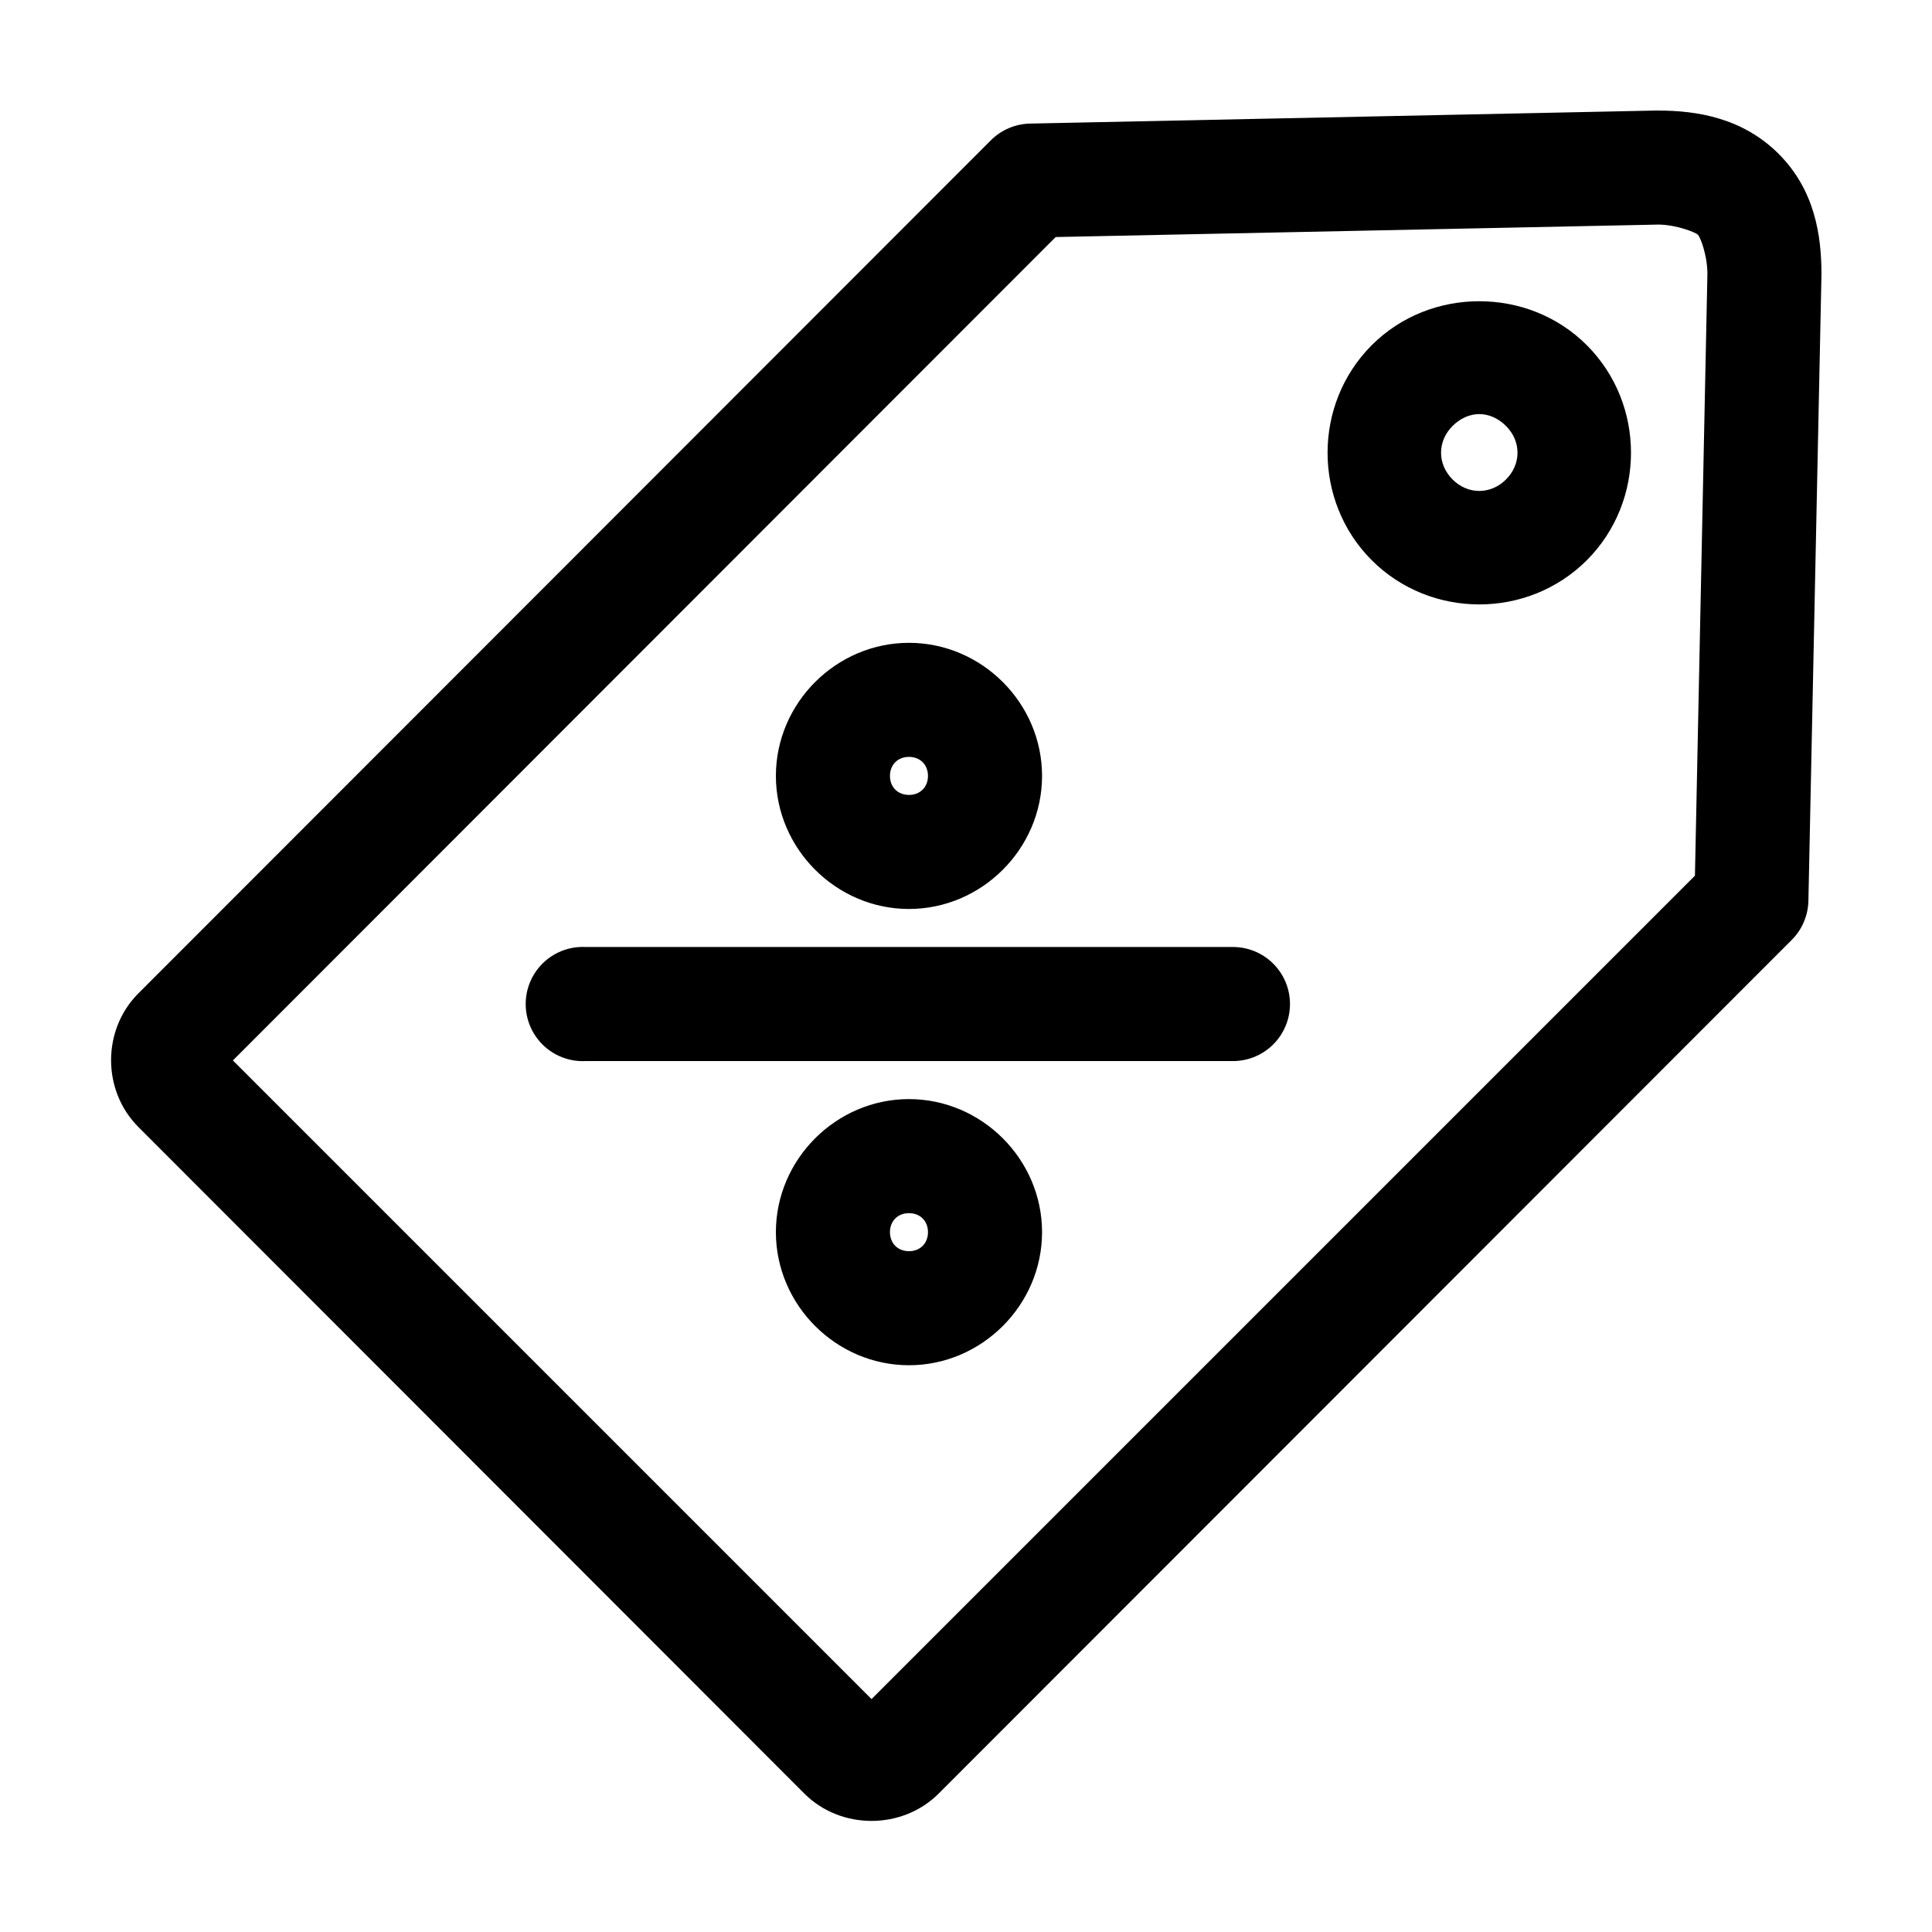 <?xml version="1.0" encoding="UTF-8"?>
<!-- Uploaded to: ICON Repo, www.iconrepo.com, Generator: ICON Repo Mixer Tools -->
<svg fill="#000000" width="800px" height="800px" version="1.1" viewBox="144 144 512 512" xmlns="http://www.w3.org/2000/svg">
 <path d="m583.1 173.29-166.1 3.461c-3.906 0.074-7.629 1.652-10.395 4.41l-225.93 226.09c-9.652 9.648-9.648 25.773 0 35.422l176.49 176.65c9.645 9.652 25.93 9.652 35.582 0l225.93-226.08c2.812-2.742 4.449-6.469 4.566-10.395l3.461-165.94c0.004-0.105 0.004-0.211 0-0.312 0.004-10.223-1.785-22.258-11.332-31.805-9.539-9.539-21.59-11.504-32.121-11.492h-0.156zm0.316 30.227c0.137 0 0.172-0.004 0.312 0 4.844 0.113 9.676 2.121 10.234 2.676 0.551 0.551 2.414 4.981 2.519 10.078 0.004 0.148 0 0.164 0 0.316l-3.305 159.48-218.21 218.21-169.25-169.25 218.05-218.21zm-47.391 20.312c-10.348 0-20.691 3.844-28.496 11.648-15.613 15.613-15.613 41.379 0 56.992 15.613 15.613 41.379 15.613 56.992 0 15.613-15.613 15.613-41.379 0-56.992-7.805-7.805-18.148-11.648-28.496-11.648zm0 29.91c2.547 0 5.055 1.121 7.086 3.152 4.059 4.059 4.059 10.105 0 14.168-4.062 4.062-10.109 4.062-14.172 0s-4.062-10.109 0-14.168c2.031-2.031 4.539-3.152 7.086-3.152zm-151.14 60.617c-19.297 0-35.266 15.969-35.266 35.266 0 19.297 15.969 35.266 35.266 35.266 19.301 0 35.27-15.969 35.27-35.266 0-19.297-15.969-35.266-35.27-35.266zm0 30.227c2.965 0 5.039 2.078 5.039 5.039 0 2.961-2.074 5.039-5.039 5.039-2.961 0-5.035-2.078-5.035-5.039 0-2.961 2.074-5.039 5.035-5.039zm-87.219 50.383c-4.012 0.207-7.773 2-10.461 4.981-2.688 2.984-4.078 6.91-3.871 10.922 0.211 4.008 2.004 7.769 4.984 10.457 2.984 2.688 6.91 4.078 10.922 3.867h171.29c4.047 0.059 7.945-1.508 10.828-4.348 2.879-2.844 4.504-6.719 4.504-10.766s-1.625-7.922-4.504-10.762c-2.883-2.844-6.781-4.41-10.828-4.352h-171.29c-0.527-0.027-1.051-0.027-1.574 0zm87.219 40.305c-19.297 0-35.266 15.969-35.266 35.266s15.969 35.266 35.266 35.266c19.301 0 35.27-15.969 35.27-35.266s-15.969-35.266-35.27-35.266zm0 30.227c2.965 0 5.039 2.078 5.039 5.039s-2.074 5.039-5.039 5.039c-2.961 0-5.035-2.078-5.035-5.039s2.074-5.039 5.035-5.039z"/>
</svg>